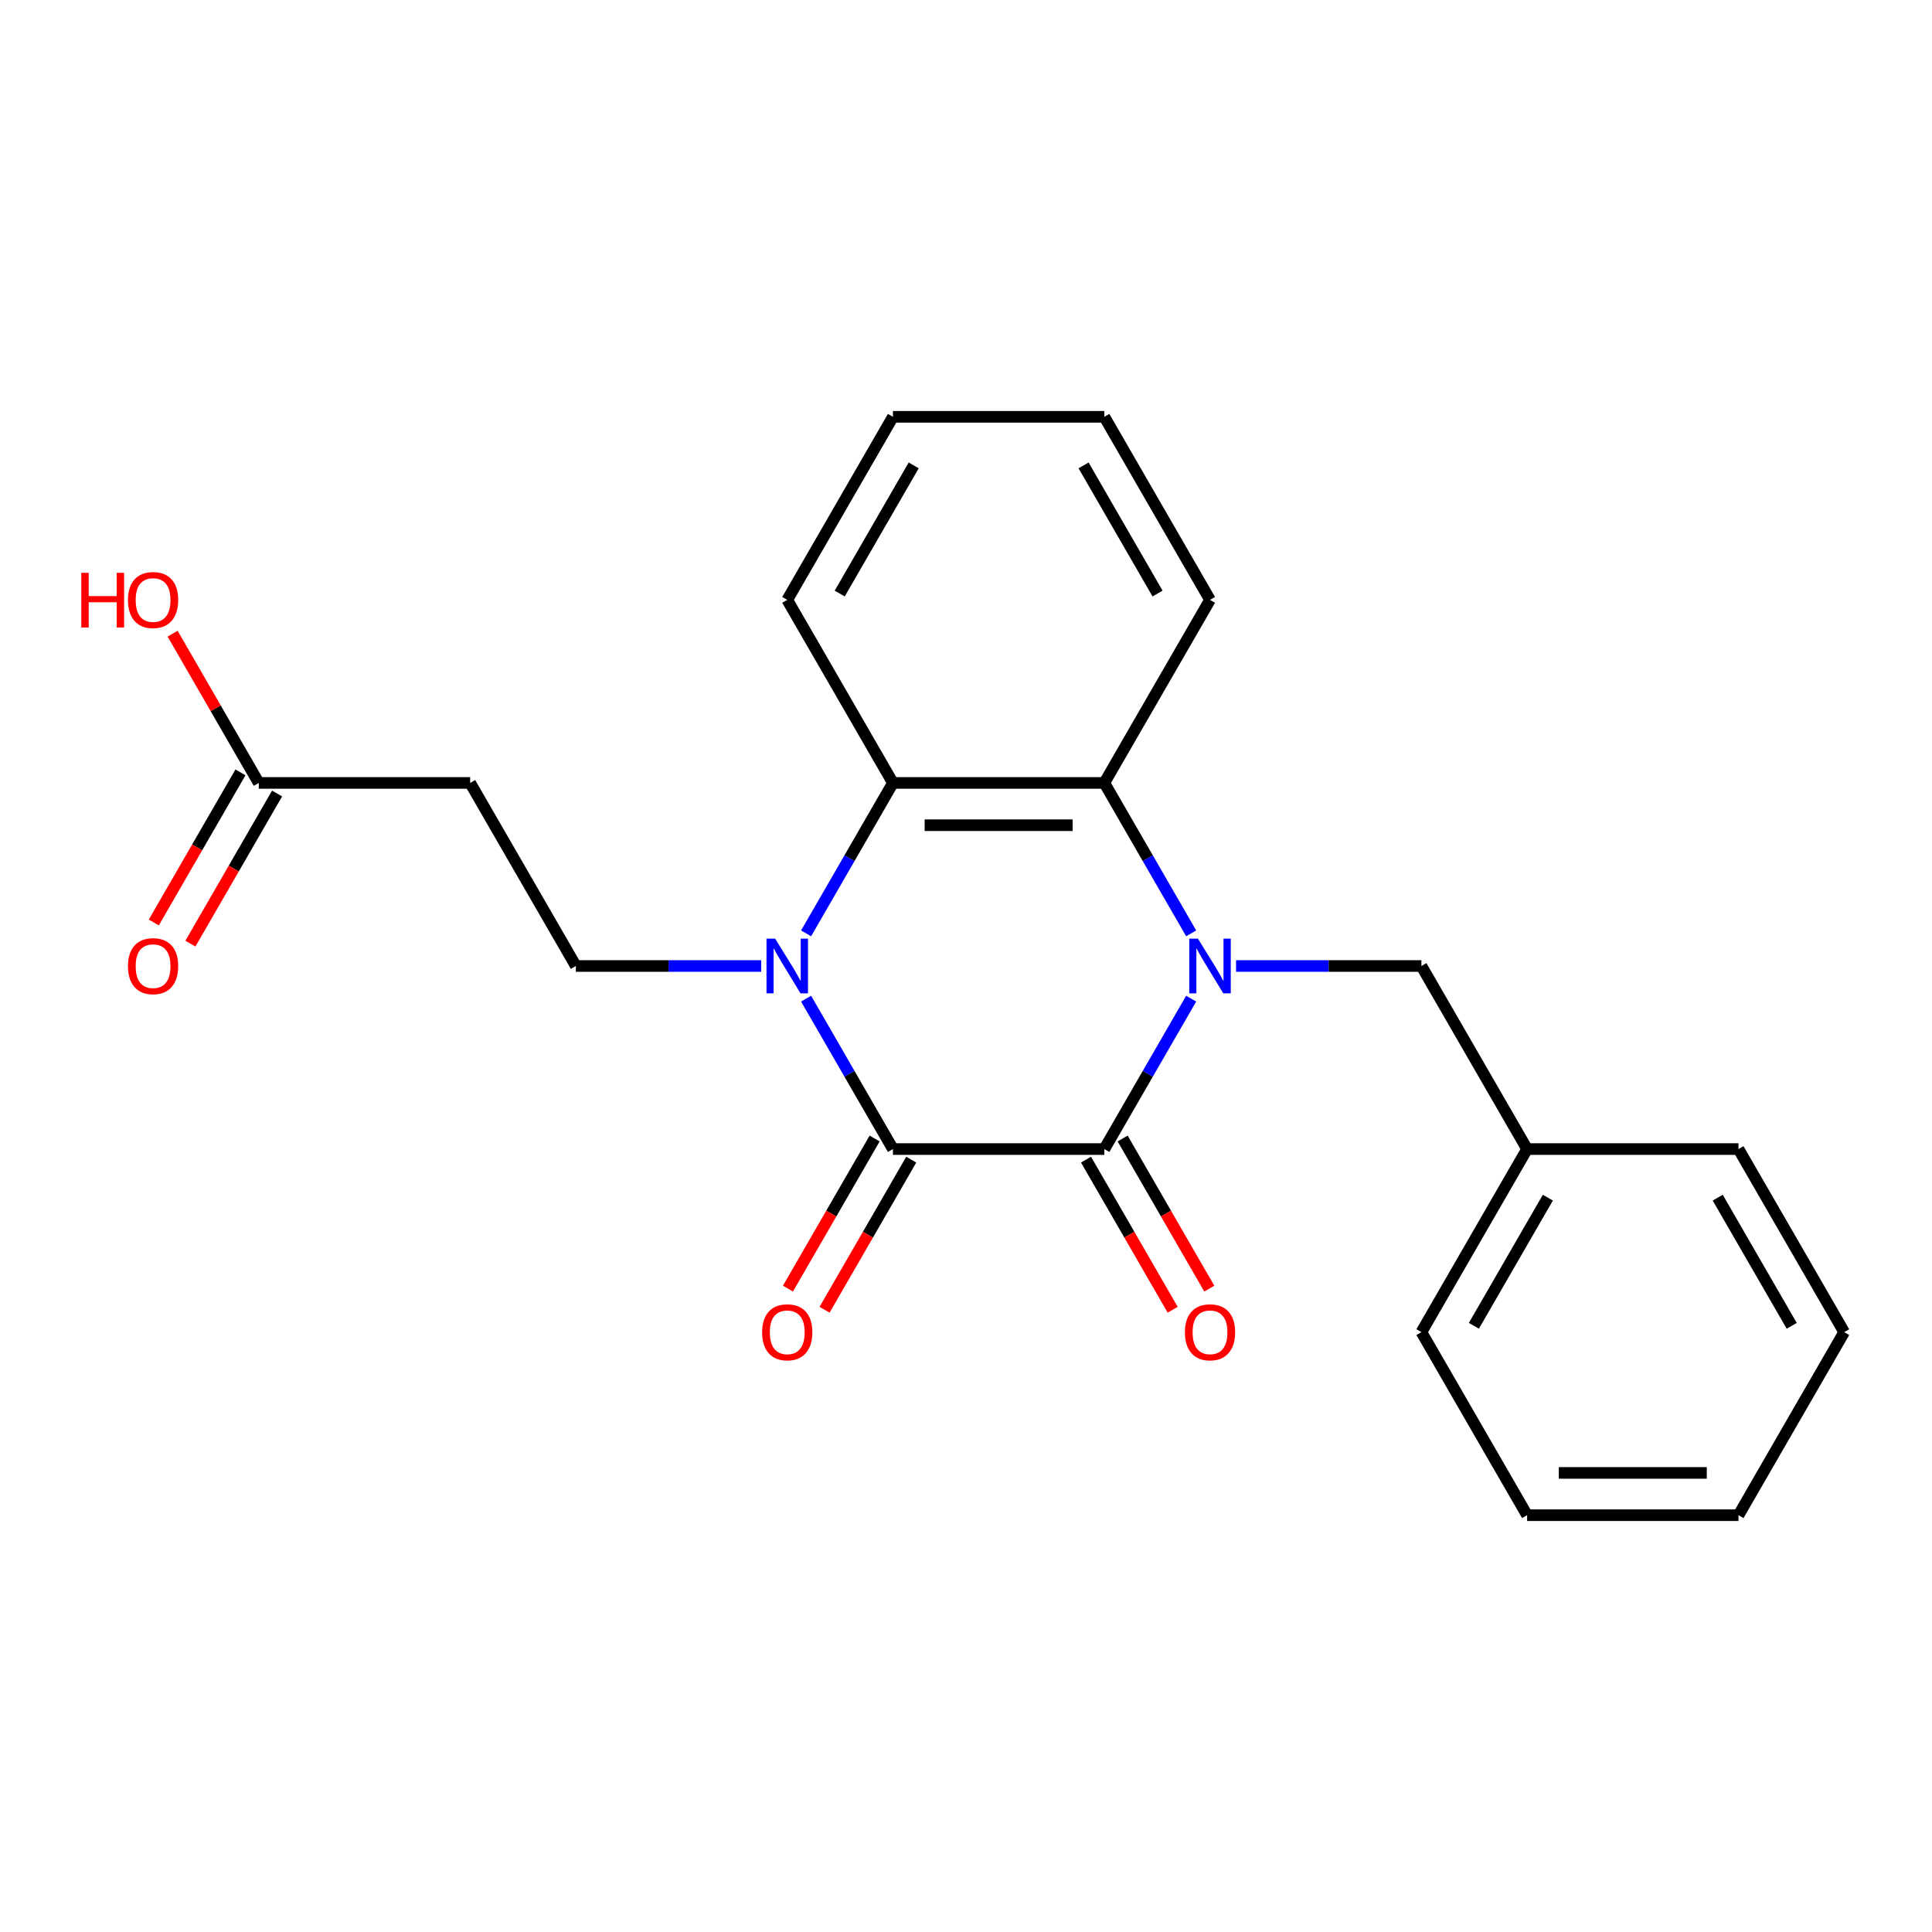 <?xml version='1.0' encoding='iso-8859-1'?>
<svg version='1.1' baseProfile='full'
              xmlns='http://www.w3.org/2000/svg'
                      xmlns:rdkit='http://www.rdkit.org/xml'
                      xmlns:xlink='http://www.w3.org/1999/xlink'
                  xml:space='preserve'
width='1000px' height='1000px' viewBox='0 0 1000 1000'>
<!-- END OF HEADER -->
<rect style='opacity:1.0;fill:#FFFFFF;stroke:none' width='1000' height='1000' x='0' y='0'> </rect>
<path class='bond-0' d='M 616.549,516.895 L 594.073,555.825' style='fill:none;fill-rule:evenodd;stroke:#0000FF;stroke-width:6px;stroke-linecap:butt;stroke-linejoin:miter;stroke-opacity:1' />
<path class='bond-0' d='M 594.073,555.825 L 571.597,594.755' style='fill:none;fill-rule:evenodd;stroke:#000000;stroke-width:6px;stroke-linecap:butt;stroke-linejoin:miter;stroke-opacity:1' />
<path class='bond-3' d='M 616.549,483.105 L 594.073,444.175' style='fill:none;fill-rule:evenodd;stroke:#0000FF;stroke-width:6px;stroke-linecap:butt;stroke-linejoin:miter;stroke-opacity:1' />
<path class='bond-3' d='M 594.073,444.175 L 571.597,405.245' style='fill:none;fill-rule:evenodd;stroke:#000000;stroke-width:6px;stroke-linecap:butt;stroke-linejoin:miter;stroke-opacity:1' />
<path class='bond-6' d='M 639.779,500 L 687.749,500' style='fill:none;fill-rule:evenodd;stroke:#0000FF;stroke-width:6px;stroke-linecap:butt;stroke-linejoin:miter;stroke-opacity:1' />
<path class='bond-6' d='M 687.749,500 L 735.718,500' style='fill:none;fill-rule:evenodd;stroke:#000000;stroke-width:6px;stroke-linecap:butt;stroke-linejoin:miter;stroke-opacity:1' />
<path class='bond-2' d='M 571.597,594.755 L 462.183,594.755' style='fill:none;fill-rule:evenodd;stroke:#000000;stroke-width:6px;stroke-linecap:butt;stroke-linejoin:miter;stroke-opacity:1' />
<path class='bond-9' d='M 562.121,600.226 L 584.551,639.076' style='fill:none;fill-rule:evenodd;stroke:#000000;stroke-width:6px;stroke-linecap:butt;stroke-linejoin:miter;stroke-opacity:1' />
<path class='bond-9' d='M 584.551,639.076 L 606.981,677.926' style='fill:none;fill-rule:evenodd;stroke:#FF0000;stroke-width:6px;stroke-linecap:butt;stroke-linejoin:miter;stroke-opacity:1' />
<path class='bond-9' d='M 581.073,589.284 L 603.503,628.134' style='fill:none;fill-rule:evenodd;stroke:#000000;stroke-width:6px;stroke-linecap:butt;stroke-linejoin:miter;stroke-opacity:1' />
<path class='bond-9' d='M 603.503,628.134 L 625.933,666.984' style='fill:none;fill-rule:evenodd;stroke:#FF0000;stroke-width:6px;stroke-linecap:butt;stroke-linejoin:miter;stroke-opacity:1' />
<path class='bond-1' d='M 417.231,483.105 L 439.707,444.175' style='fill:none;fill-rule:evenodd;stroke:#0000FF;stroke-width:6px;stroke-linecap:butt;stroke-linejoin:miter;stroke-opacity:1' />
<path class='bond-1' d='M 439.707,444.175 L 462.183,405.245' style='fill:none;fill-rule:evenodd;stroke:#000000;stroke-width:6px;stroke-linecap:butt;stroke-linejoin:miter;stroke-opacity:1' />
<path class='bond-5' d='M 394.001,500 L 346.032,500' style='fill:none;fill-rule:evenodd;stroke:#0000FF;stroke-width:6px;stroke-linecap:butt;stroke-linejoin:miter;stroke-opacity:1' />
<path class='bond-5' d='M 346.032,500 L 298.062,500' style='fill:none;fill-rule:evenodd;stroke:#000000;stroke-width:6px;stroke-linecap:butt;stroke-linejoin:miter;stroke-opacity:1' />
<path class='bond-23' d='M 417.231,516.895 L 439.707,555.825' style='fill:none;fill-rule:evenodd;stroke:#0000FF;stroke-width:6px;stroke-linecap:butt;stroke-linejoin:miter;stroke-opacity:1' />
<path class='bond-23' d='M 439.707,555.825 L 462.183,594.755' style='fill:none;fill-rule:evenodd;stroke:#000000;stroke-width:6px;stroke-linecap:butt;stroke-linejoin:miter;stroke-opacity:1' />
<path class='bond-10' d='M 452.708,589.284 L 430.278,628.134' style='fill:none;fill-rule:evenodd;stroke:#000000;stroke-width:6px;stroke-linecap:butt;stroke-linejoin:miter;stroke-opacity:1' />
<path class='bond-10' d='M 430.278,628.134 L 407.848,666.984' style='fill:none;fill-rule:evenodd;stroke:#FF0000;stroke-width:6px;stroke-linecap:butt;stroke-linejoin:miter;stroke-opacity:1' />
<path class='bond-10' d='M 471.659,600.226 L 449.229,639.076' style='fill:none;fill-rule:evenodd;stroke:#000000;stroke-width:6px;stroke-linecap:butt;stroke-linejoin:miter;stroke-opacity:1' />
<path class='bond-10' d='M 449.229,639.076 L 426.799,677.926' style='fill:none;fill-rule:evenodd;stroke:#FF0000;stroke-width:6px;stroke-linecap:butt;stroke-linejoin:miter;stroke-opacity:1' />
<path class='bond-4' d='M 571.597,405.245 L 462.183,405.245' style='fill:none;fill-rule:evenodd;stroke:#000000;stroke-width:6px;stroke-linecap:butt;stroke-linejoin:miter;stroke-opacity:1' />
<path class='bond-4' d='M 555.185,427.128 L 478.595,427.128' style='fill:none;fill-rule:evenodd;stroke:#000000;stroke-width:6px;stroke-linecap:butt;stroke-linejoin:miter;stroke-opacity:1' />
<path class='bond-14' d='M 571.597,405.245 L 626.304,310.49' style='fill:none;fill-rule:evenodd;stroke:#000000;stroke-width:6px;stroke-linecap:butt;stroke-linejoin:miter;stroke-opacity:1' />
<path class='bond-15' d='M 462.183,405.245 L 407.476,310.49' style='fill:none;fill-rule:evenodd;stroke:#000000;stroke-width:6px;stroke-linecap:butt;stroke-linejoin:miter;stroke-opacity:1' />
<path class='bond-7' d='M 298.062,500 L 243.355,405.245' style='fill:none;fill-rule:evenodd;stroke:#000000;stroke-width:6px;stroke-linecap:butt;stroke-linejoin:miter;stroke-opacity:1' />
<path class='bond-12' d='M 735.718,500 L 790.425,594.755' style='fill:none;fill-rule:evenodd;stroke:#000000;stroke-width:6px;stroke-linecap:butt;stroke-linejoin:miter;stroke-opacity:1' />
<path class='bond-8' d='M 243.355,405.245 L 133.942,405.245' style='fill:none;fill-rule:evenodd;stroke:#000000;stroke-width:6px;stroke-linecap:butt;stroke-linejoin:miter;stroke-opacity:1' />
<path class='bond-11' d='M 124.466,399.774 L 102.036,438.624' style='fill:none;fill-rule:evenodd;stroke:#000000;stroke-width:6px;stroke-linecap:butt;stroke-linejoin:miter;stroke-opacity:1' />
<path class='bond-11' d='M 102.036,438.624 L 79.606,477.474' style='fill:none;fill-rule:evenodd;stroke:#FF0000;stroke-width:6px;stroke-linecap:butt;stroke-linejoin:miter;stroke-opacity:1' />
<path class='bond-11' d='M 143.417,410.716 L 120.987,449.565' style='fill:none;fill-rule:evenodd;stroke:#000000;stroke-width:6px;stroke-linecap:butt;stroke-linejoin:miter;stroke-opacity:1' />
<path class='bond-11' d='M 120.987,449.565 L 98.557,488.415' style='fill:none;fill-rule:evenodd;stroke:#FF0000;stroke-width:6px;stroke-linecap:butt;stroke-linejoin:miter;stroke-opacity:1' />
<path class='bond-13' d='M 133.942,405.245 L 111.639,366.615' style='fill:none;fill-rule:evenodd;stroke:#000000;stroke-width:6px;stroke-linecap:butt;stroke-linejoin:miter;stroke-opacity:1' />
<path class='bond-13' d='M 111.639,366.615 L 89.336,327.985' style='fill:none;fill-rule:evenodd;stroke:#FF0000;stroke-width:6px;stroke-linecap:butt;stroke-linejoin:miter;stroke-opacity:1' />
<path class='bond-16' d='M 790.425,594.755 L 735.718,689.51' style='fill:none;fill-rule:evenodd;stroke:#000000;stroke-width:6px;stroke-linecap:butt;stroke-linejoin:miter;stroke-opacity:1' />
<path class='bond-16' d='M 801.17,619.91 L 762.875,686.238' style='fill:none;fill-rule:evenodd;stroke:#000000;stroke-width:6px;stroke-linecap:butt;stroke-linejoin:miter;stroke-opacity:1' />
<path class='bond-17' d='M 790.425,594.755 L 899.839,594.755' style='fill:none;fill-rule:evenodd;stroke:#000000;stroke-width:6px;stroke-linecap:butt;stroke-linejoin:miter;stroke-opacity:1' />
<path class='bond-18' d='M 626.304,310.49 L 571.597,215.734' style='fill:none;fill-rule:evenodd;stroke:#000000;stroke-width:6px;stroke-linecap:butt;stroke-linejoin:miter;stroke-opacity:1' />
<path class='bond-18' d='M 599.147,307.218 L 560.852,240.889' style='fill:none;fill-rule:evenodd;stroke:#000000;stroke-width:6px;stroke-linecap:butt;stroke-linejoin:miter;stroke-opacity:1' />
<path class='bond-24' d='M 407.476,310.49 L 462.183,215.734' style='fill:none;fill-rule:evenodd;stroke:#000000;stroke-width:6px;stroke-linecap:butt;stroke-linejoin:miter;stroke-opacity:1' />
<path class='bond-24' d='M 434.633,307.218 L 472.928,240.889' style='fill:none;fill-rule:evenodd;stroke:#000000;stroke-width:6px;stroke-linecap:butt;stroke-linejoin:miter;stroke-opacity:1' />
<path class='bond-21' d='M 735.718,689.51 L 790.425,784.266' style='fill:none;fill-rule:evenodd;stroke:#000000;stroke-width:6px;stroke-linecap:butt;stroke-linejoin:miter;stroke-opacity:1' />
<path class='bond-20' d='M 899.839,594.755 L 954.545,689.51' style='fill:none;fill-rule:evenodd;stroke:#000000;stroke-width:6px;stroke-linecap:butt;stroke-linejoin:miter;stroke-opacity:1' />
<path class='bond-20' d='M 889.094,619.91 L 927.388,686.238' style='fill:none;fill-rule:evenodd;stroke:#000000;stroke-width:6px;stroke-linecap:butt;stroke-linejoin:miter;stroke-opacity:1' />
<path class='bond-19' d='M 571.597,215.734 L 462.183,215.734' style='fill:none;fill-rule:evenodd;stroke:#000000;stroke-width:6px;stroke-linecap:butt;stroke-linejoin:miter;stroke-opacity:1' />
<path class='bond-22' d='M 954.545,689.51 L 899.839,784.266' style='fill:none;fill-rule:evenodd;stroke:#000000;stroke-width:6px;stroke-linecap:butt;stroke-linejoin:miter;stroke-opacity:1' />
<path class='bond-25' d='M 790.425,784.266 L 899.839,784.266' style='fill:none;fill-rule:evenodd;stroke:#000000;stroke-width:6px;stroke-linecap:butt;stroke-linejoin:miter;stroke-opacity:1' />
<path class='bond-25' d='M 806.837,762.383 L 883.426,762.383' style='fill:none;fill-rule:evenodd;stroke:#000000;stroke-width:6px;stroke-linecap:butt;stroke-linejoin:miter;stroke-opacity:1' />
<path  class='atom-0' d='M 620.044 485.84
L 629.324 500.84
Q 630.244 502.32, 631.724 505
Q 633.204 507.68, 633.284 507.84
L 633.284 485.84
L 637.044 485.84
L 637.044 514.16
L 633.164 514.16
L 623.204 497.76
Q 622.044 495.84, 620.804 493.64
Q 619.604 491.44, 619.244 490.76
L 619.244 514.16
L 615.564 514.16
L 615.564 485.84
L 620.044 485.84
' fill='#0000FF'/>
<path  class='atom-2' d='M 401.216 485.84
L 410.496 500.84
Q 411.416 502.32, 412.896 505
Q 414.376 507.68, 414.456 507.84
L 414.456 485.84
L 418.216 485.84
L 418.216 514.16
L 414.336 514.16
L 404.376 497.76
Q 403.216 495.84, 401.976 493.64
Q 400.776 491.44, 400.416 490.76
L 400.416 514.16
L 396.736 514.16
L 396.736 485.84
L 401.216 485.84
' fill='#0000FF'/>
<path  class='atom-10' d='M 613.304 689.59
Q 613.304 682.79, 616.664 678.99
Q 620.024 675.19, 626.304 675.19
Q 632.584 675.19, 635.944 678.99
Q 639.304 682.79, 639.304 689.59
Q 639.304 696.47, 635.904 700.39
Q 632.504 704.27, 626.304 704.27
Q 620.064 704.27, 616.664 700.39
Q 613.304 696.51, 613.304 689.59
M 626.304 701.07
Q 630.624 701.07, 632.944 698.19
Q 635.304 695.27, 635.304 689.59
Q 635.304 684.03, 632.944 681.23
Q 630.624 678.39, 626.304 678.39
Q 621.984 678.39, 619.624 681.19
Q 617.304 683.99, 617.304 689.59
Q 617.304 695.31, 619.624 698.19
Q 621.984 701.07, 626.304 701.07
' fill='#FF0000'/>
<path  class='atom-11' d='M 394.476 689.59
Q 394.476 682.79, 397.836 678.99
Q 401.196 675.19, 407.476 675.19
Q 413.756 675.19, 417.116 678.99
Q 420.476 682.79, 420.476 689.59
Q 420.476 696.47, 417.076 700.39
Q 413.676 704.27, 407.476 704.27
Q 401.236 704.27, 397.836 700.39
Q 394.476 696.51, 394.476 689.59
M 407.476 701.07
Q 411.796 701.07, 414.116 698.19
Q 416.476 695.27, 416.476 689.59
Q 416.476 684.03, 414.116 681.23
Q 411.796 678.39, 407.476 678.39
Q 403.156 678.39, 400.796 681.19
Q 398.476 683.99, 398.476 689.59
Q 398.476 695.31, 400.796 698.19
Q 403.156 701.07, 407.476 701.07
' fill='#FF0000'/>
<path  class='atom-12' d='M 66.235 500.08
Q 66.235 493.28, 69.595 489.48
Q 72.955 485.68, 79.235 485.68
Q 85.515 485.68, 88.875 489.48
Q 92.235 493.28, 92.235 500.08
Q 92.235 506.96, 88.835 510.88
Q 85.435 514.76, 79.235 514.76
Q 72.995 514.76, 69.595 510.88
Q 66.235 507, 66.235 500.08
M 79.235 511.56
Q 83.555 511.56, 85.875 508.68
Q 88.235 505.76, 88.235 500.08
Q 88.235 494.52, 85.875 491.72
Q 83.555 488.88, 79.235 488.88
Q 74.915 488.88, 72.555 491.68
Q 70.235 494.48, 70.235 500.08
Q 70.235 505.8, 72.555 508.68
Q 74.915 511.56, 79.235 511.56
' fill='#FF0000'/>
<path  class='atom-14' d='M 42.075 296.49
L 45.915 296.49
L 45.915 308.53
L 60.395 308.53
L 60.395 296.49
L 64.235 296.49
L 64.235 324.81
L 60.395 324.81
L 60.395 311.73
L 45.915 311.73
L 45.915 324.81
L 42.075 324.81
L 42.075 296.49
' fill='#FF0000'/>
<path  class='atom-14' d='M 66.235 310.57
Q 66.235 303.77, 69.595 299.97
Q 72.955 296.17, 79.235 296.17
Q 85.515 296.17, 88.875 299.97
Q 92.235 303.77, 92.235 310.57
Q 92.235 317.45, 88.835 321.37
Q 85.435 325.25, 79.235 325.25
Q 72.995 325.25, 69.595 321.37
Q 66.235 317.49, 66.235 310.57
M 79.235 322.05
Q 83.555 322.05, 85.875 319.17
Q 88.235 316.25, 88.235 310.57
Q 88.235 305.01, 85.875 302.21
Q 83.555 299.37, 79.235 299.37
Q 74.915 299.37, 72.555 302.17
Q 70.235 304.97, 70.235 310.57
Q 70.235 316.29, 72.555 319.17
Q 74.915 322.05, 79.235 322.05
' fill='#FF0000'/>
</svg>
